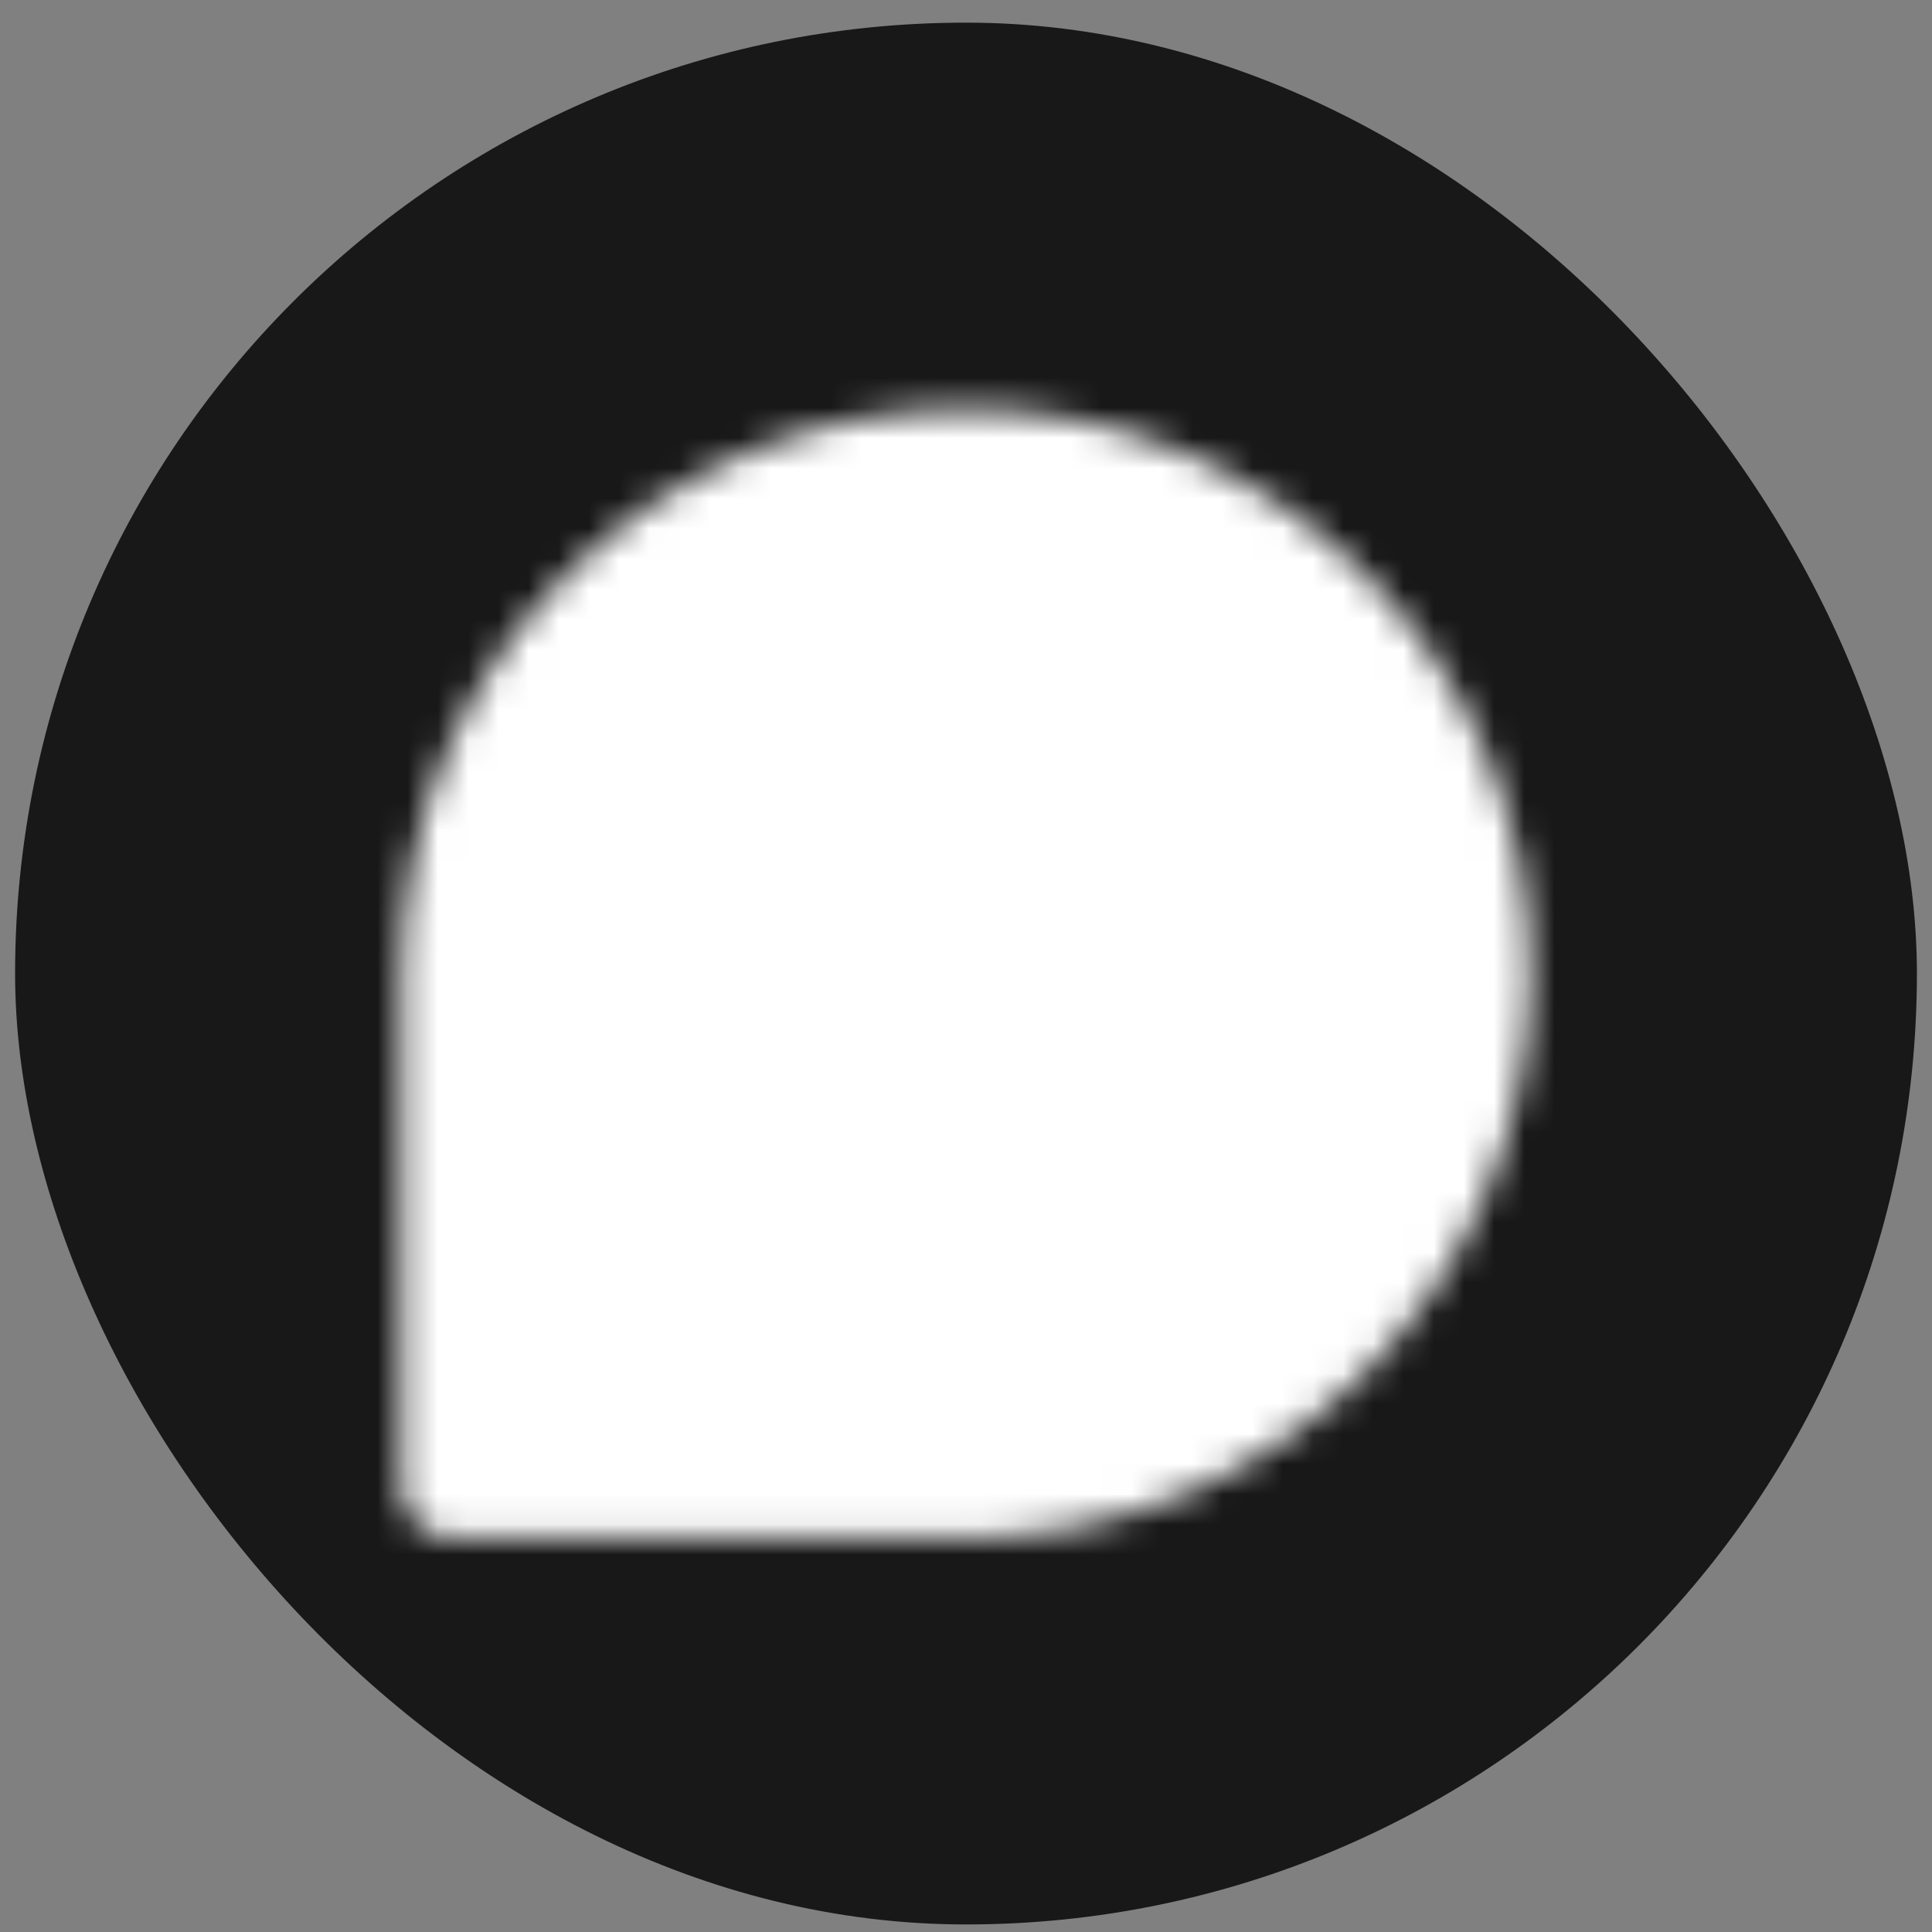 <svg width="64" height="64" viewBox="0 0 64 64" fill="none" xmlns="http://www.w3.org/2000/svg">
<rect x="0" y="0" width="64" height="64" fill="#808080" stroke="none"/>
<rect x="0.5" y="0.75" width="63" height="63" rx="31.5" fill="#181818"/>
<mask id="mask0_2511_712" style="mask-type:luminance" maskUnits="userSpaceOnUse" x="13" y="13" width="38" height="38">
<path d="M49 32.25C49 41.639 41.389 49.25 32 49.25H15.001V32.25C15.001 22.861 22.611 15.25 32 15.25C41.389 15.25 49 22.861 49 32.25Z" fill="white" stroke="white" stroke-width="3.4" stroke-linecap="round" stroke-linejoin="round"/>
<path d="M23.5 27.15H38.8M23.5 33.95H38.8M23.5 40.75H32" stroke="black" stroke-width="3.4" stroke-linecap="round" stroke-linejoin="round"/>
</mask>
<g mask="url(#mask0_2511_712)">
<path d="M7.5 7.75H56.5V56.75H7.5V7.75Z" fill="white"/>
</g>
</svg>
